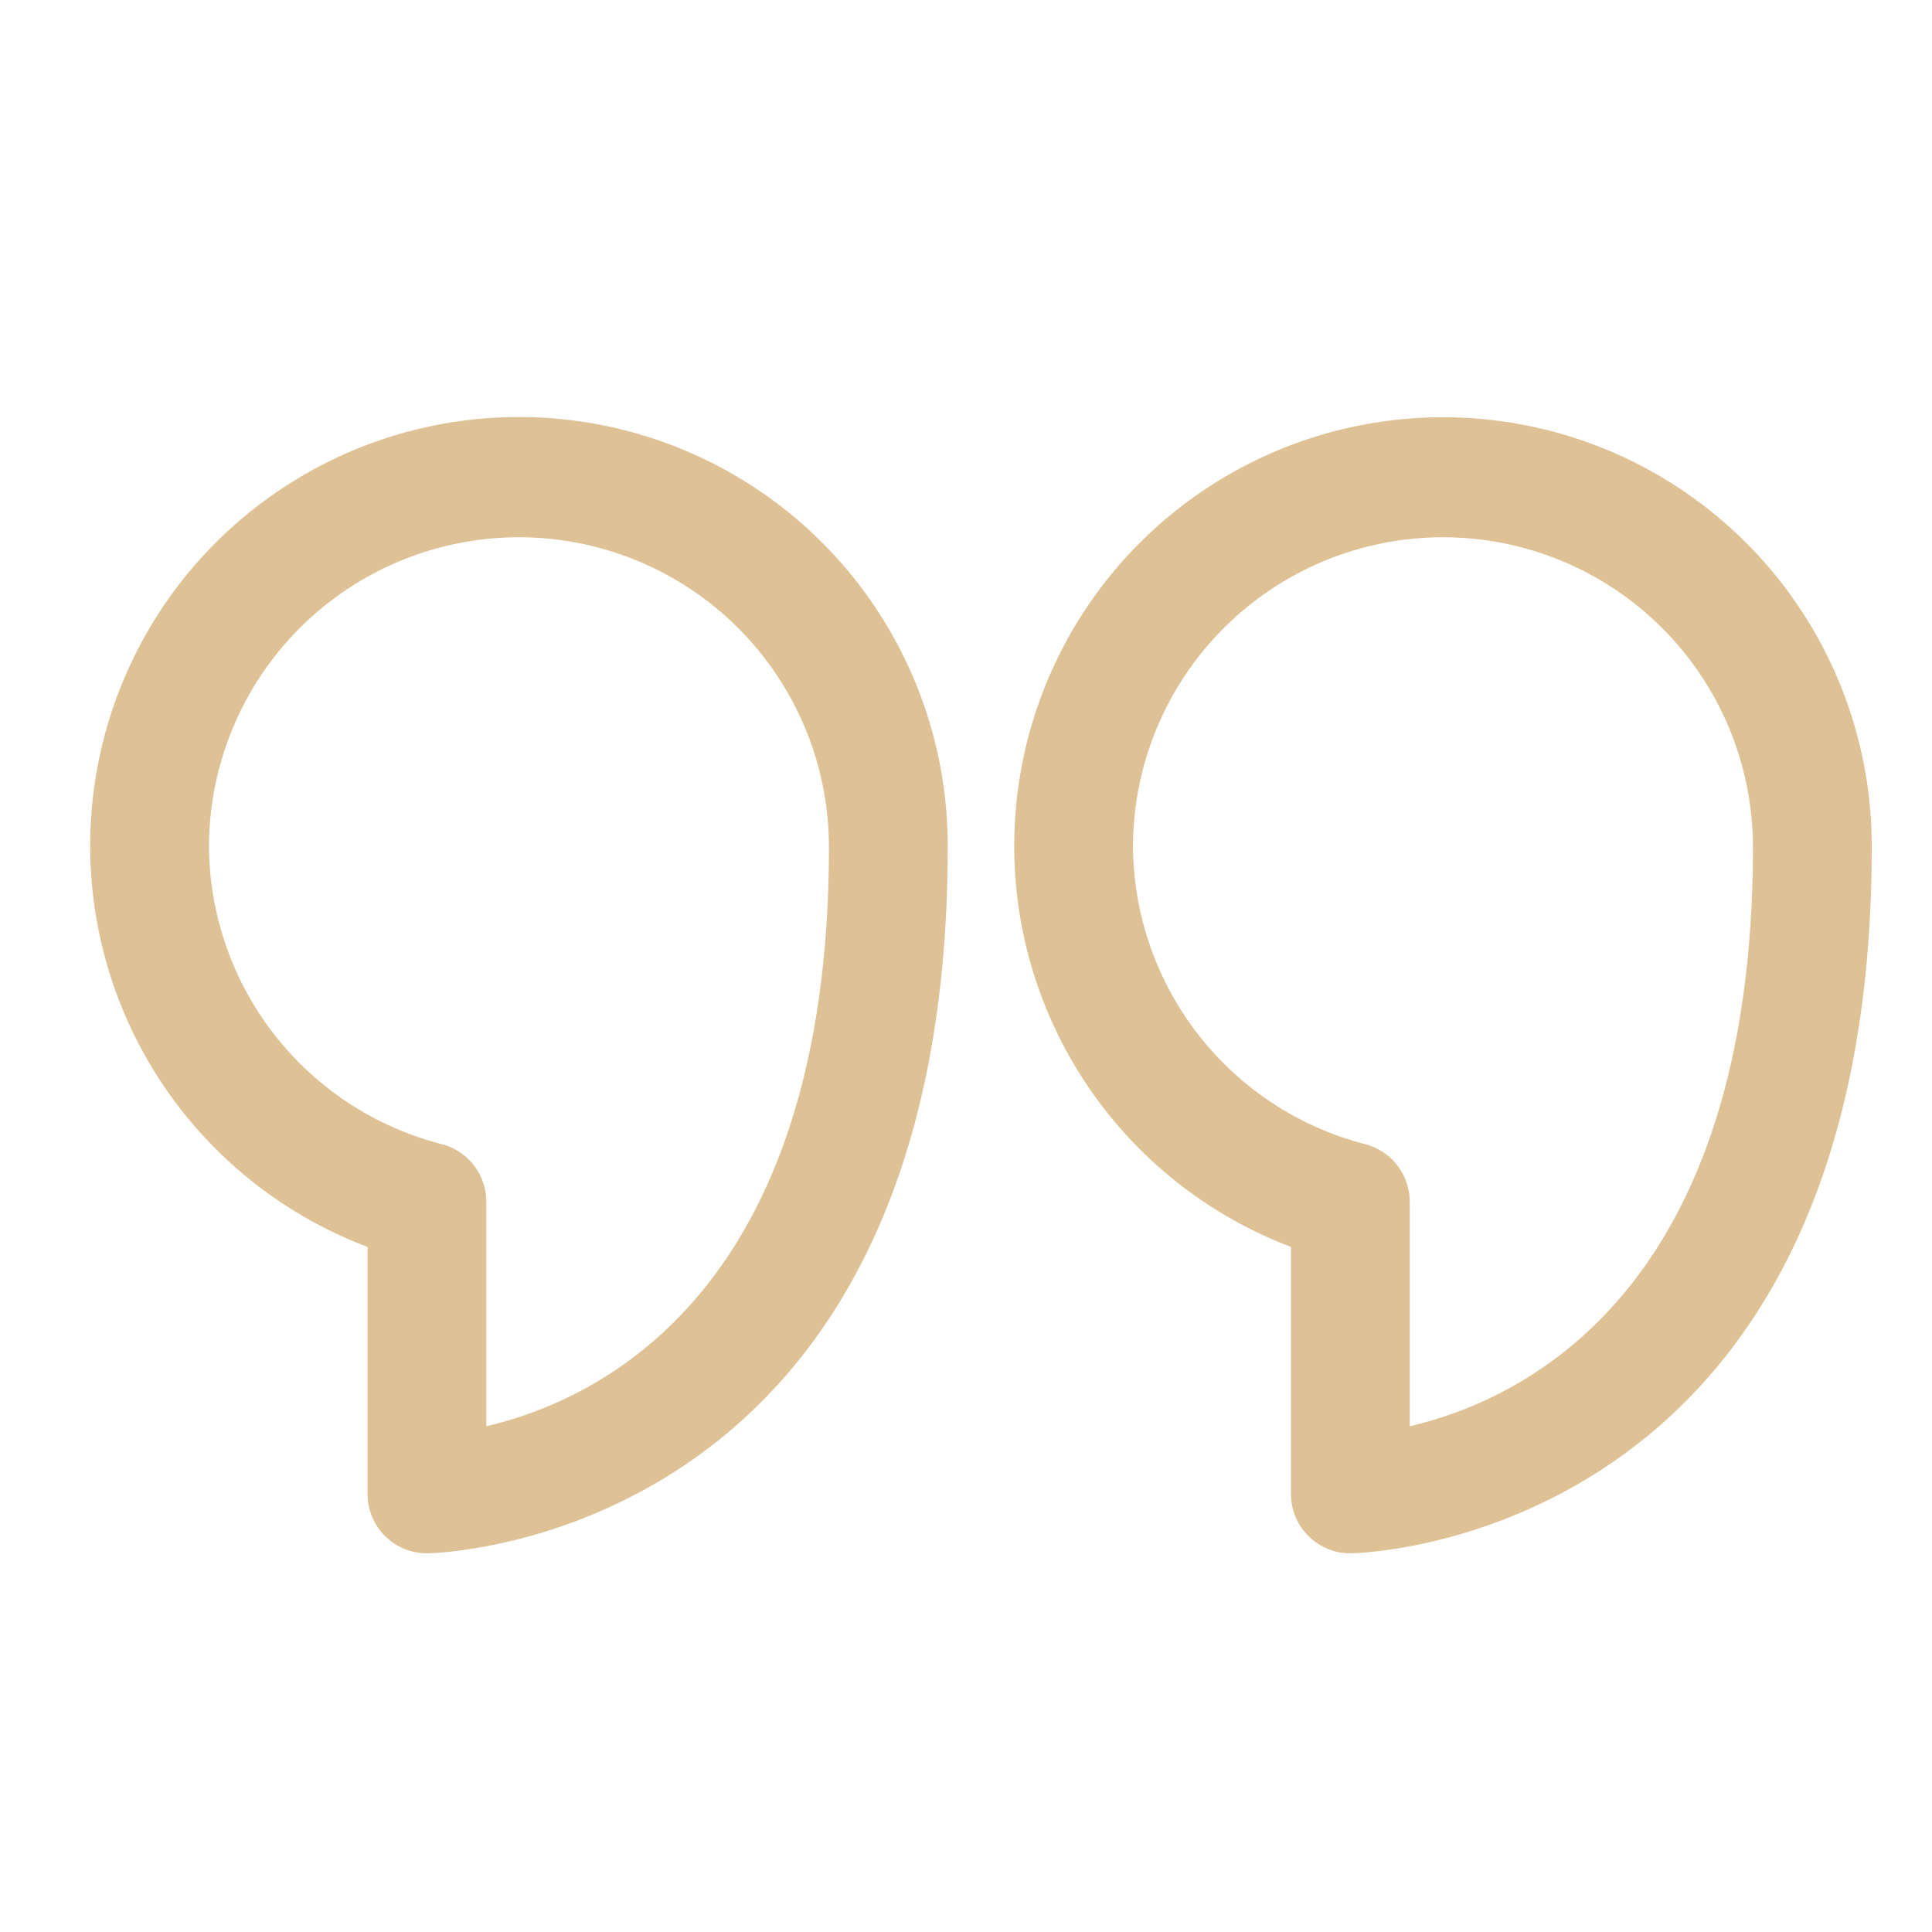 <svg width="61" height="61" viewBox="0 0 61 61" fill="none" xmlns="http://www.w3.org/2000/svg">
<path d="M13.479 49.044C13.648 49.044 29.923 48.782 29.923 26.75C29.931 24.279 29.263 21.852 27.99 19.733C26.717 17.614 24.889 15.884 22.703 14.731C20.517 13.578 18.056 13.045 15.589 13.19C13.122 13.335 10.741 14.153 8.706 15.556C6.67 16.958 5.057 18.89 4.042 21.144C3.027 23.398 2.648 25.886 2.947 28.34C3.246 30.793 4.21 33.118 5.736 35.062C7.262 37.007 9.292 38.496 11.604 39.369V47.169C11.604 47.666 11.802 48.143 12.153 48.495C12.505 48.846 12.982 49.044 13.479 49.044ZM6.598 26.75C6.598 24.154 7.629 21.665 9.464 19.829C11.3 17.994 13.789 16.963 16.385 16.963C18.981 16.963 21.471 17.994 23.306 19.829C25.142 21.665 26.173 24.154 26.173 26.75C26.173 40.813 18.898 44.206 15.354 45.032V38C15.367 37.575 15.236 37.157 14.98 36.816C14.724 36.475 14.36 36.232 13.948 36.125C11.86 35.592 10.008 34.383 8.678 32.688C7.349 30.992 6.617 28.905 6.598 26.75Z" fill="#DEC195"/>
<path d="M42.635 49.044C42.804 49.044 59.097 48.782 59.097 26.75C59.105 24.28 58.435 21.855 57.163 19.737C55.89 17.62 54.062 15.891 51.877 14.738C49.692 13.585 47.233 13.052 44.767 13.197C42.3 13.342 39.921 14.159 37.886 15.559C35.85 16.96 34.237 18.89 33.221 21.142C32.205 23.394 31.824 25.881 32.12 28.334C32.416 30.786 33.378 33.111 34.901 35.057C36.424 37.002 38.45 38.493 40.76 39.369V47.169C40.76 47.667 40.957 48.144 41.309 48.495C41.661 48.847 42.138 49.044 42.635 49.044ZM35.772 26.75C35.772 24.155 36.803 21.665 38.639 19.83C40.475 17.994 42.964 16.963 45.56 16.963C48.156 16.963 50.645 17.994 52.481 19.83C54.316 21.665 55.347 24.155 55.347 26.75C55.347 40.813 48.054 44.207 44.51 45.032V38.001C44.523 37.575 44.391 37.157 44.136 36.816C43.88 36.475 43.516 36.232 43.104 36.126C41.02 35.589 39.171 34.379 37.846 32.683C36.52 30.988 35.791 28.902 35.772 26.75Z" fill="#DEC195"/>
</svg>
